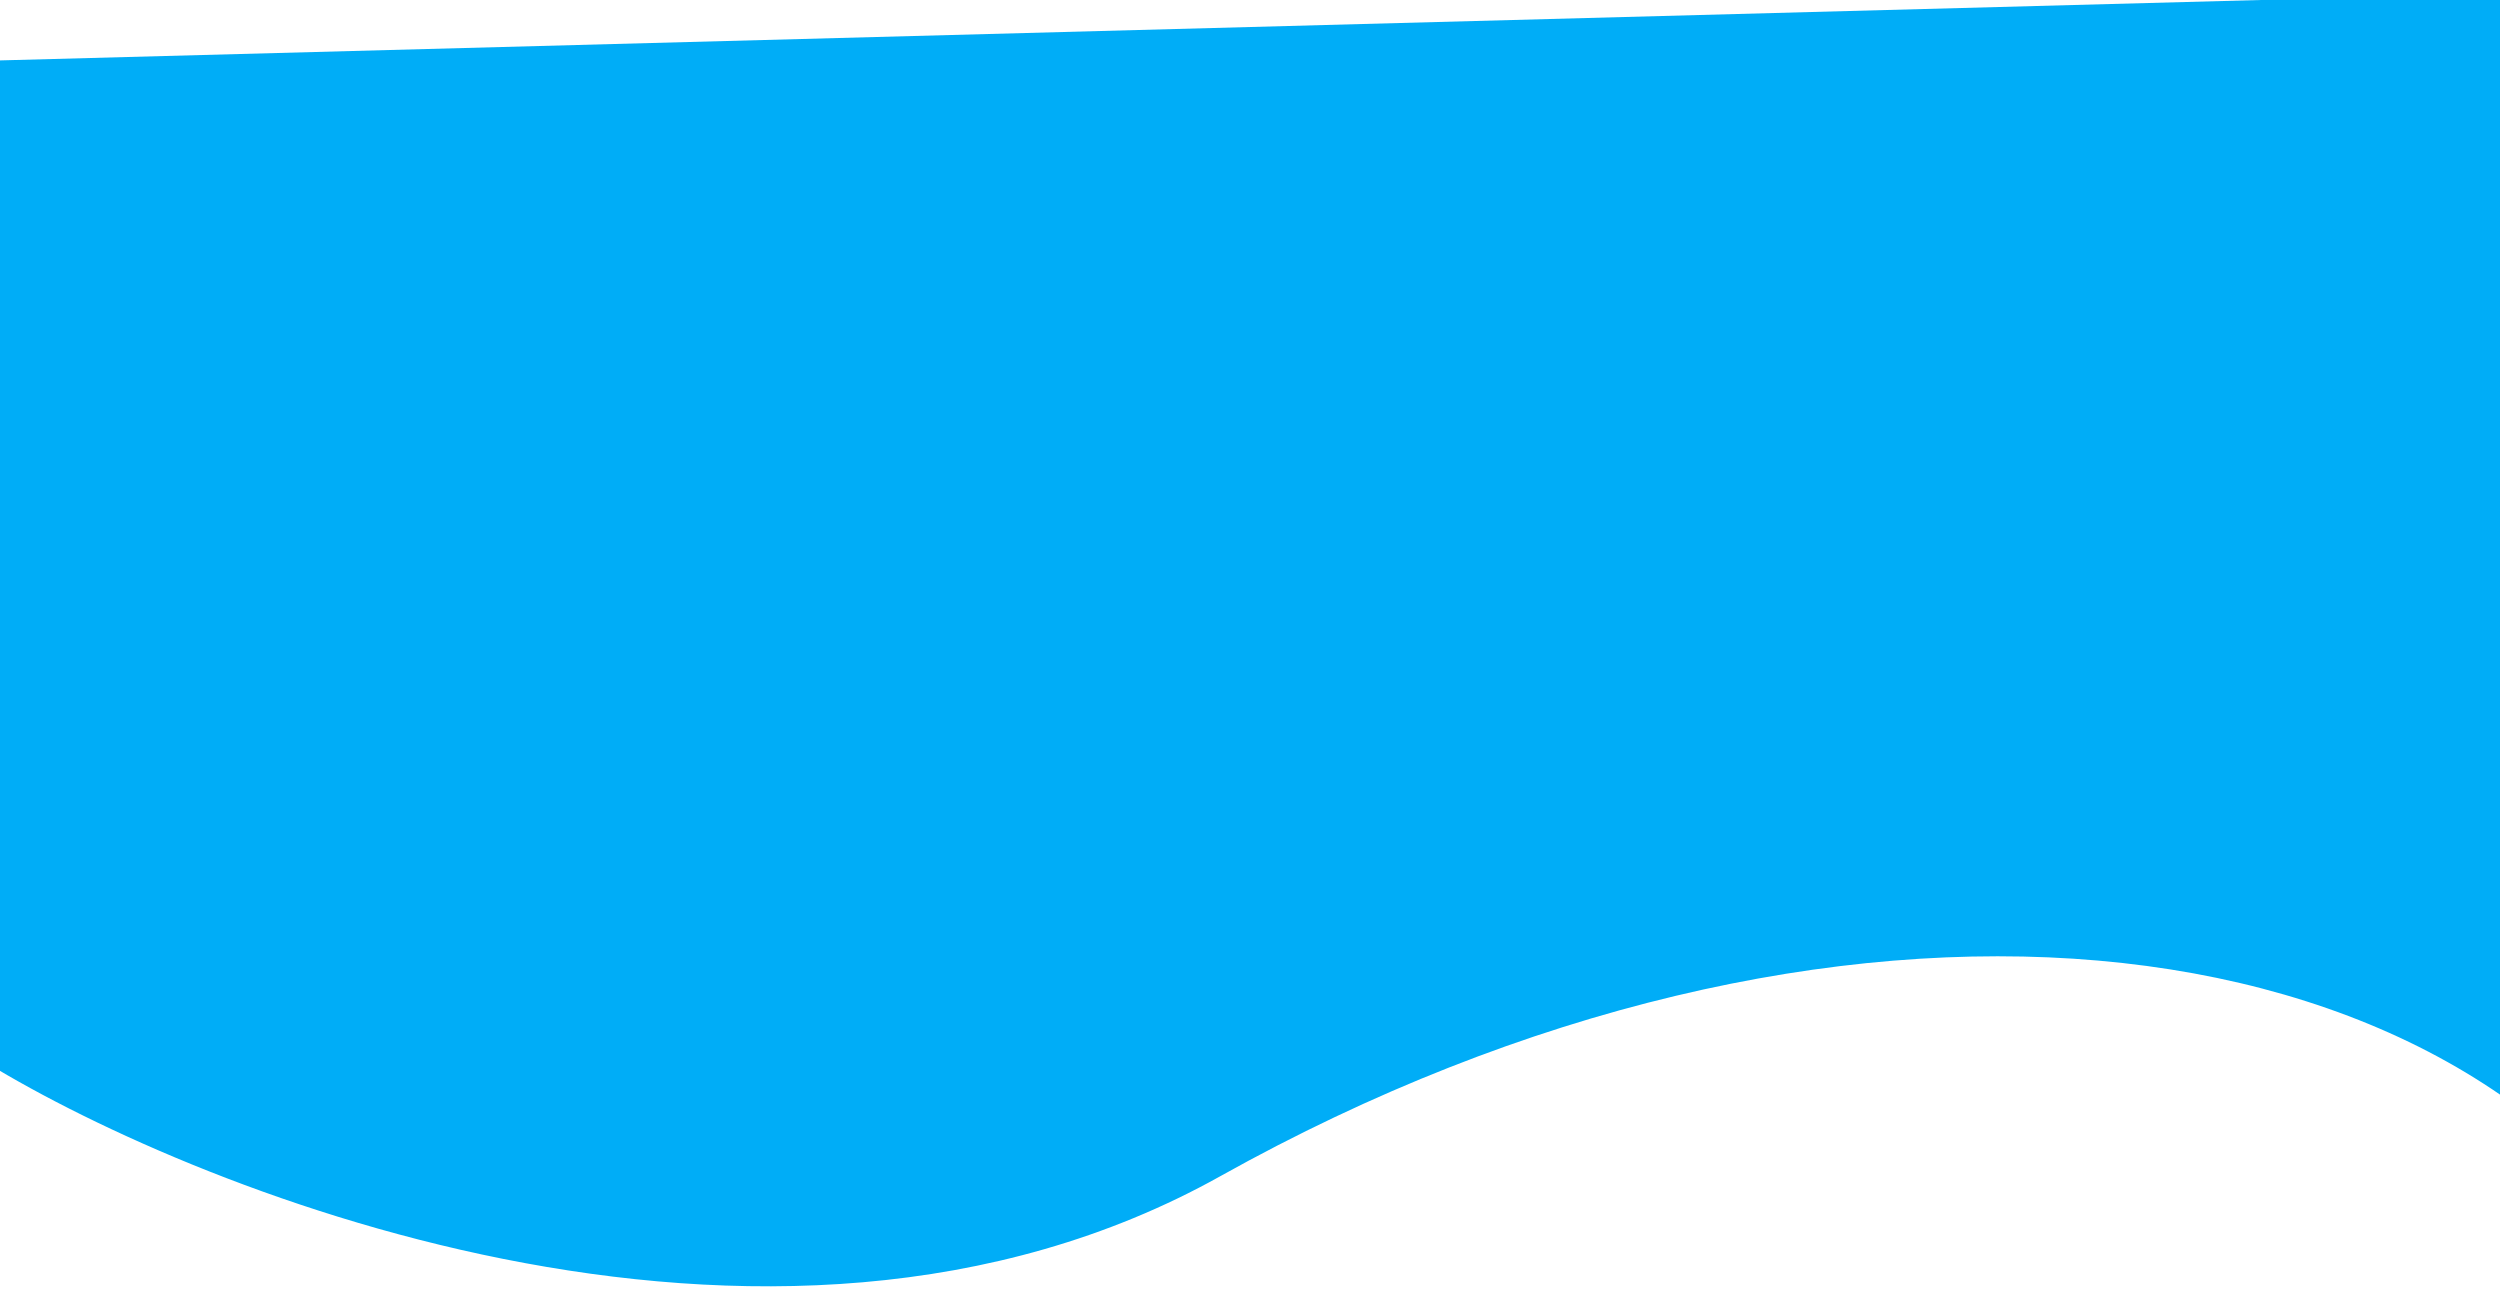 <svg width="1440" height="744" viewBox="0 0 1440 744" fill="none" xmlns="http://www.w3.org/2000/svg">
<path d="M702.883 677.5C441.496 823.529 102.017 681.546 -13.634 608.52L-29.066 35.57L1524.61 -5.946L1544.65 743.974C1419.29 520.309 1054.05 481.316 702.883 677.5Z" fill="#00ADF7"/>
</svg>

